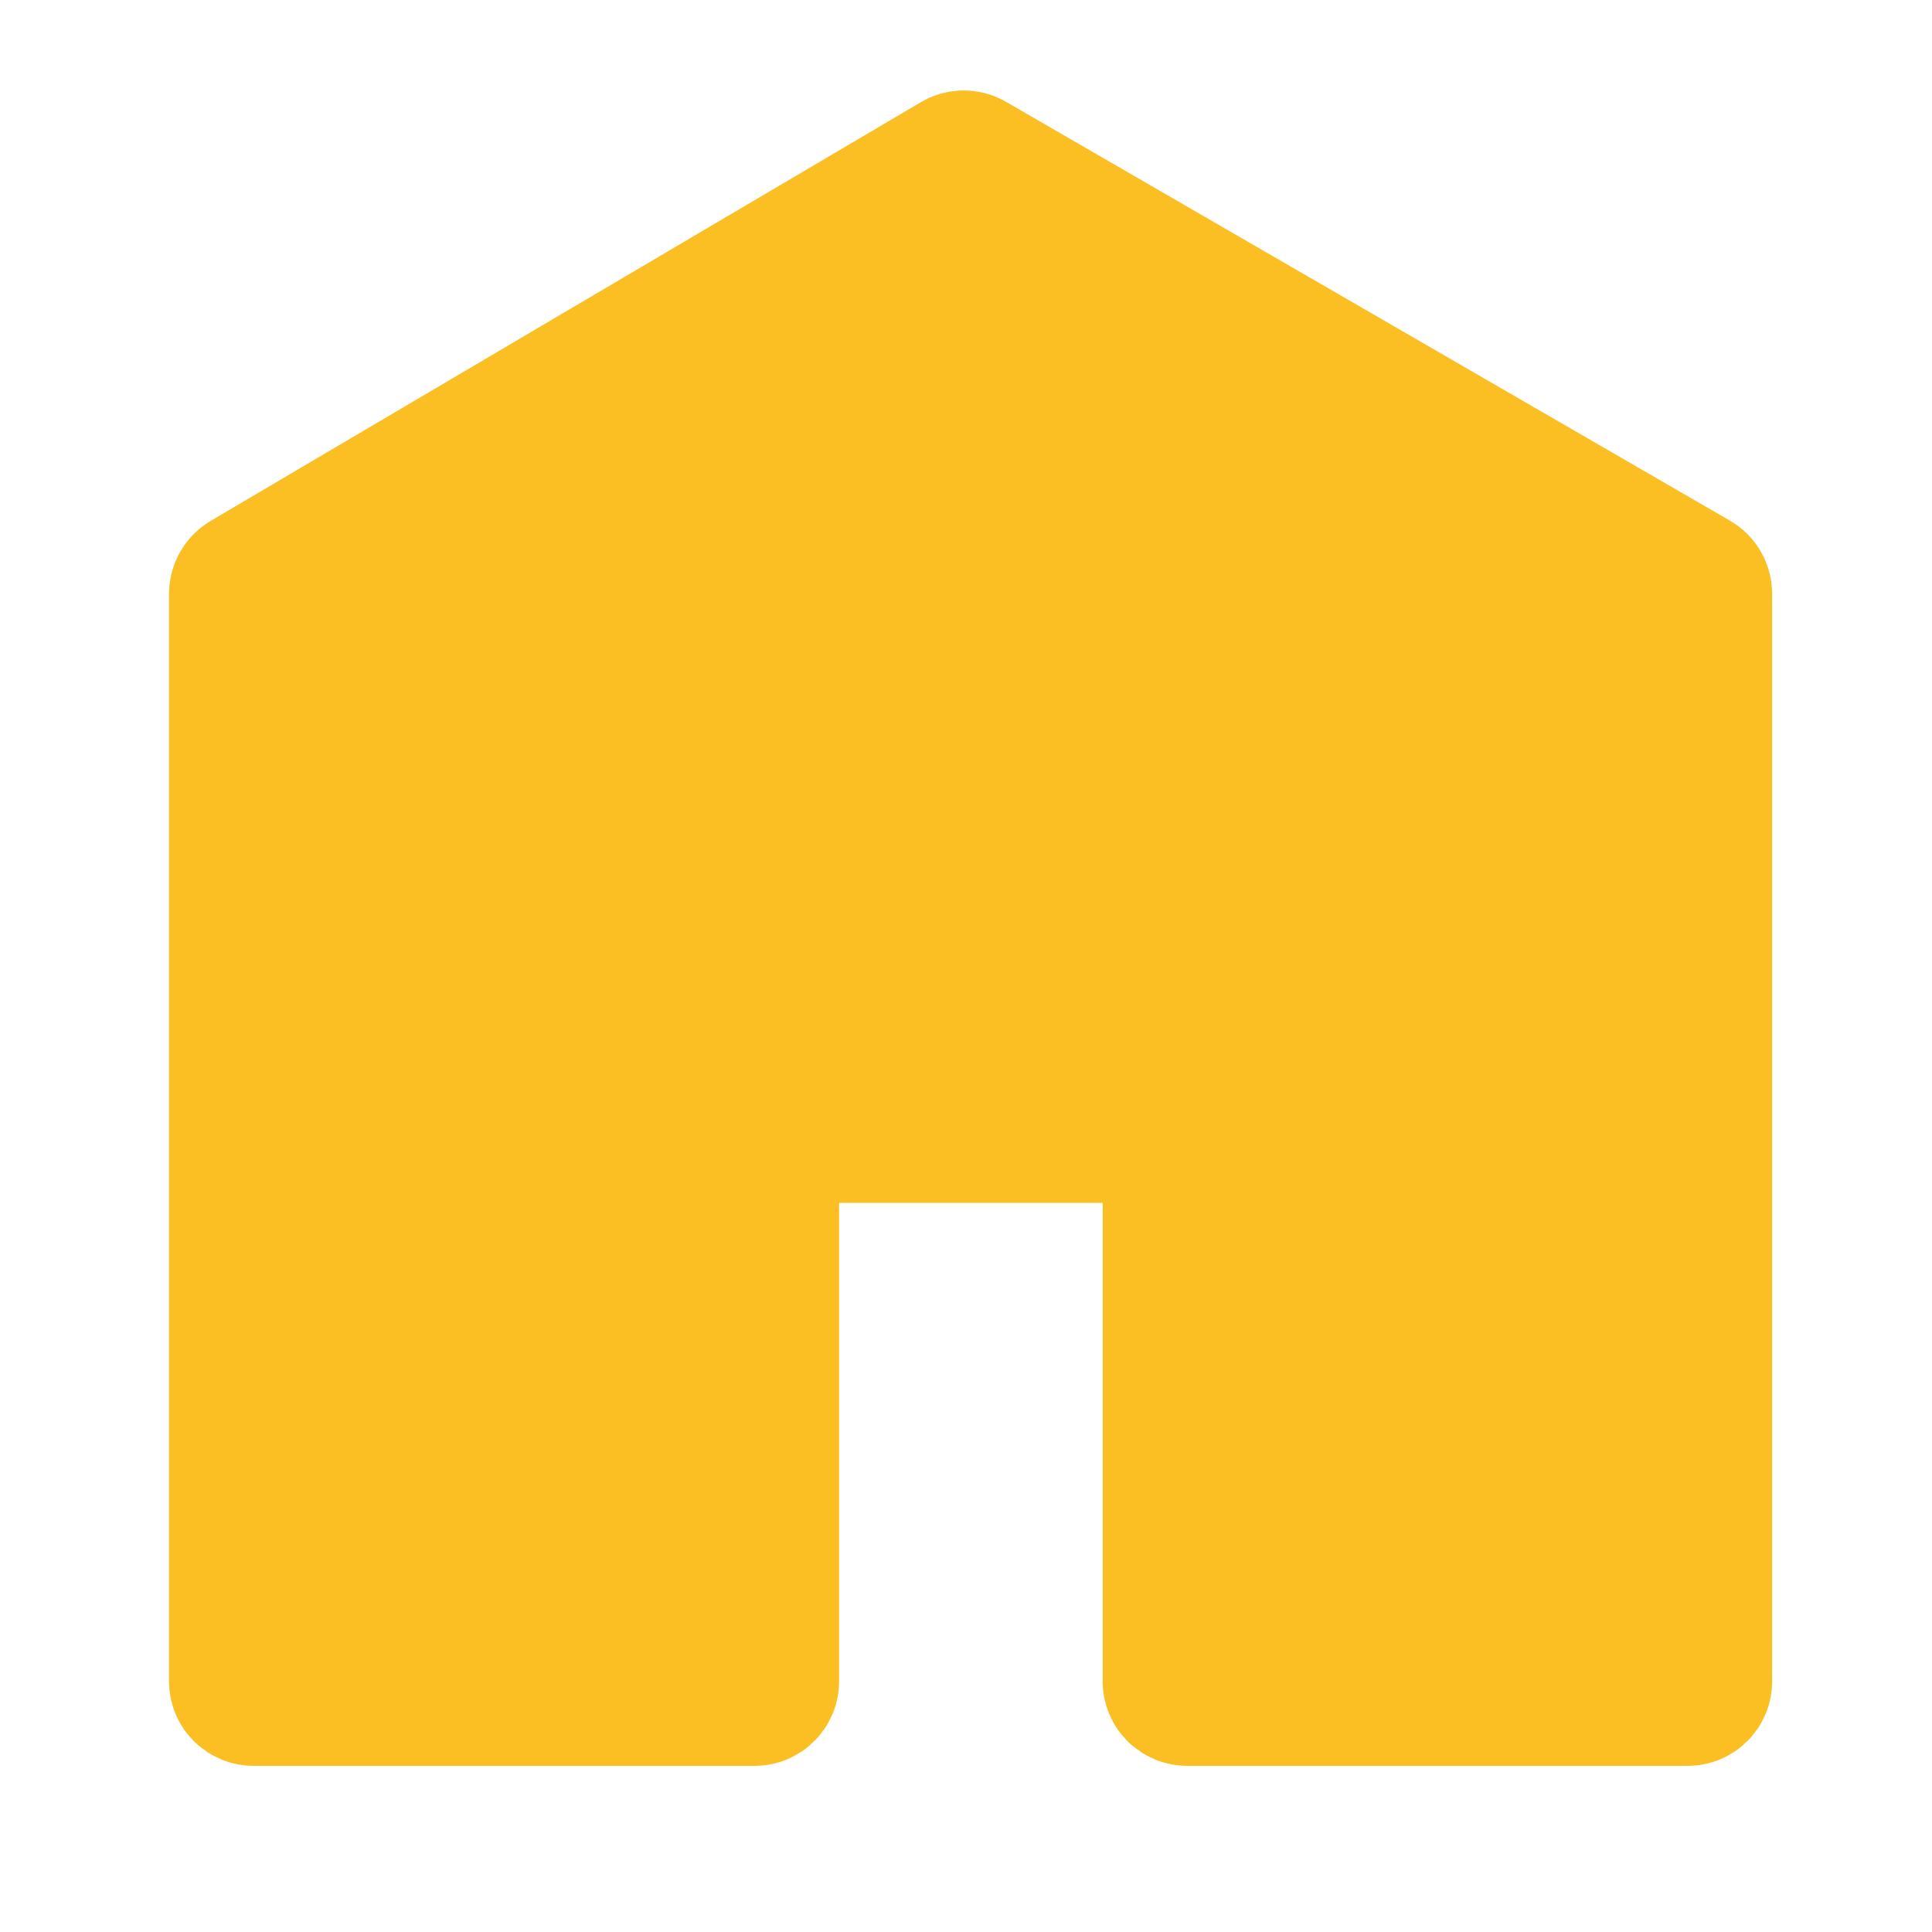 <svg width="16" height="16" viewBox="0 0 16 16" fill="none" xmlns="http://www.w3.org/2000/svg">
<path d="M7.931 1.363L2.049 4.831C2.019 4.849 2 4.882 2 4.917V13.924C2 13.98 2.045 14.024 2.1 14.024H6.249C6.304 14.024 6.349 13.98 6.349 13.924V9.462C6.349 9.406 6.393 9.362 6.449 9.362H9.632C9.687 9.362 9.732 9.406 9.732 9.462V13.924C9.732 13.98 9.777 14.024 9.832 14.024H13.976C14.031 14.024 14.076 13.98 14.076 13.924V4.918C14.076 4.882 14.057 4.849 14.026 4.831L8.032 1.363C8 1.344 7.962 1.345 7.931 1.363Z" fill="#FBBF24" stroke="#FBBF24" stroke-width="1.2"/>
</svg>
